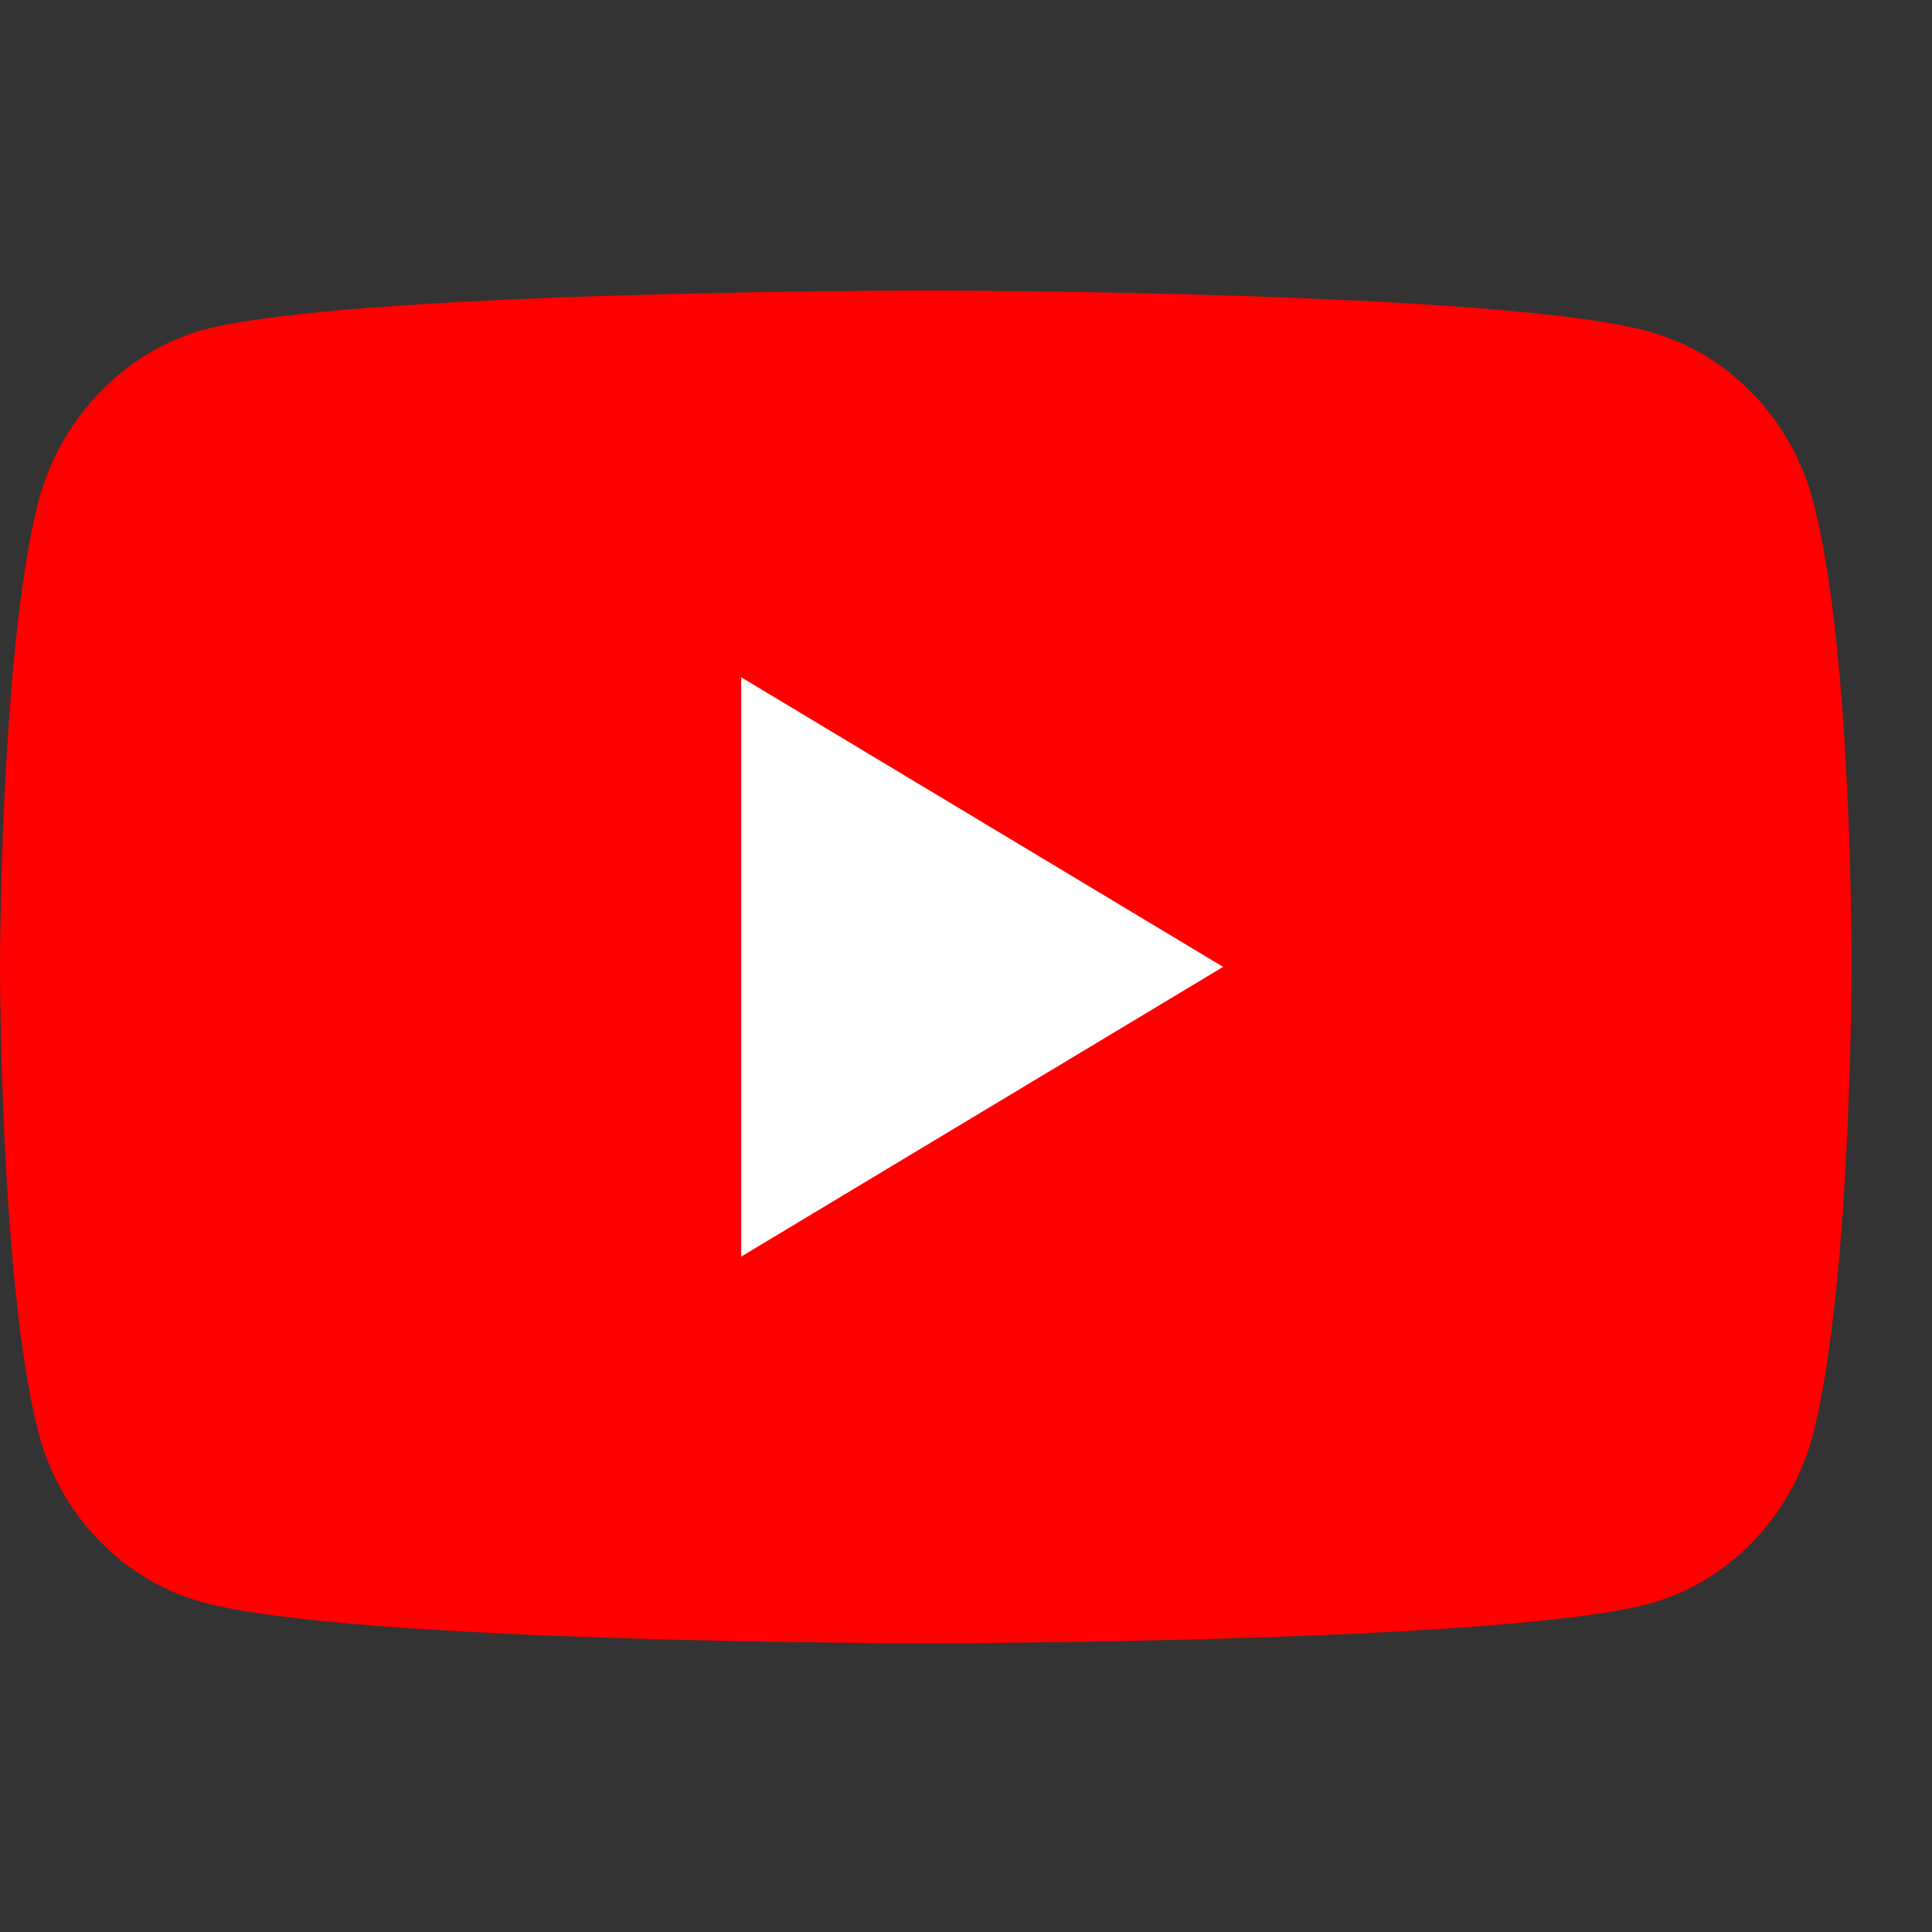 <svg width="24" height="24" viewBox="0 0 24 24" fill="none" xmlns="http://www.w3.org/2000/svg">
<rect x="0" y="0" width="24" height="24" fill="#333333" stroke="none"/>
<path d="M22.526 6.239C22.261 5.211 21.484 4.4 20.499 4.123C18.699 3.609 11.5 3.609 11.5 3.609C11.5 3.609 4.301 3.609 2.501 4.104C1.535 4.38 0.739 5.211 0.474 6.239C0 8.117 0 12.011 0 12.011C0 12.011 0 15.926 0.474 17.784C0.739 18.812 1.516 19.622 2.501 19.899C4.319 20.413 11.5 20.413 11.5 20.413C11.5 20.413 18.699 20.413 20.499 19.919C21.484 19.642 22.261 18.832 22.526 17.804C23 15.926 23 12.031 23 12.031C23 12.031 23.019 8.117 22.526 6.239Z" fill="#FF0000"/>
<path d="M9.207 15.61L15.194 12.011L9.207 8.413V15.61Z" fill="white"/>
</svg>
